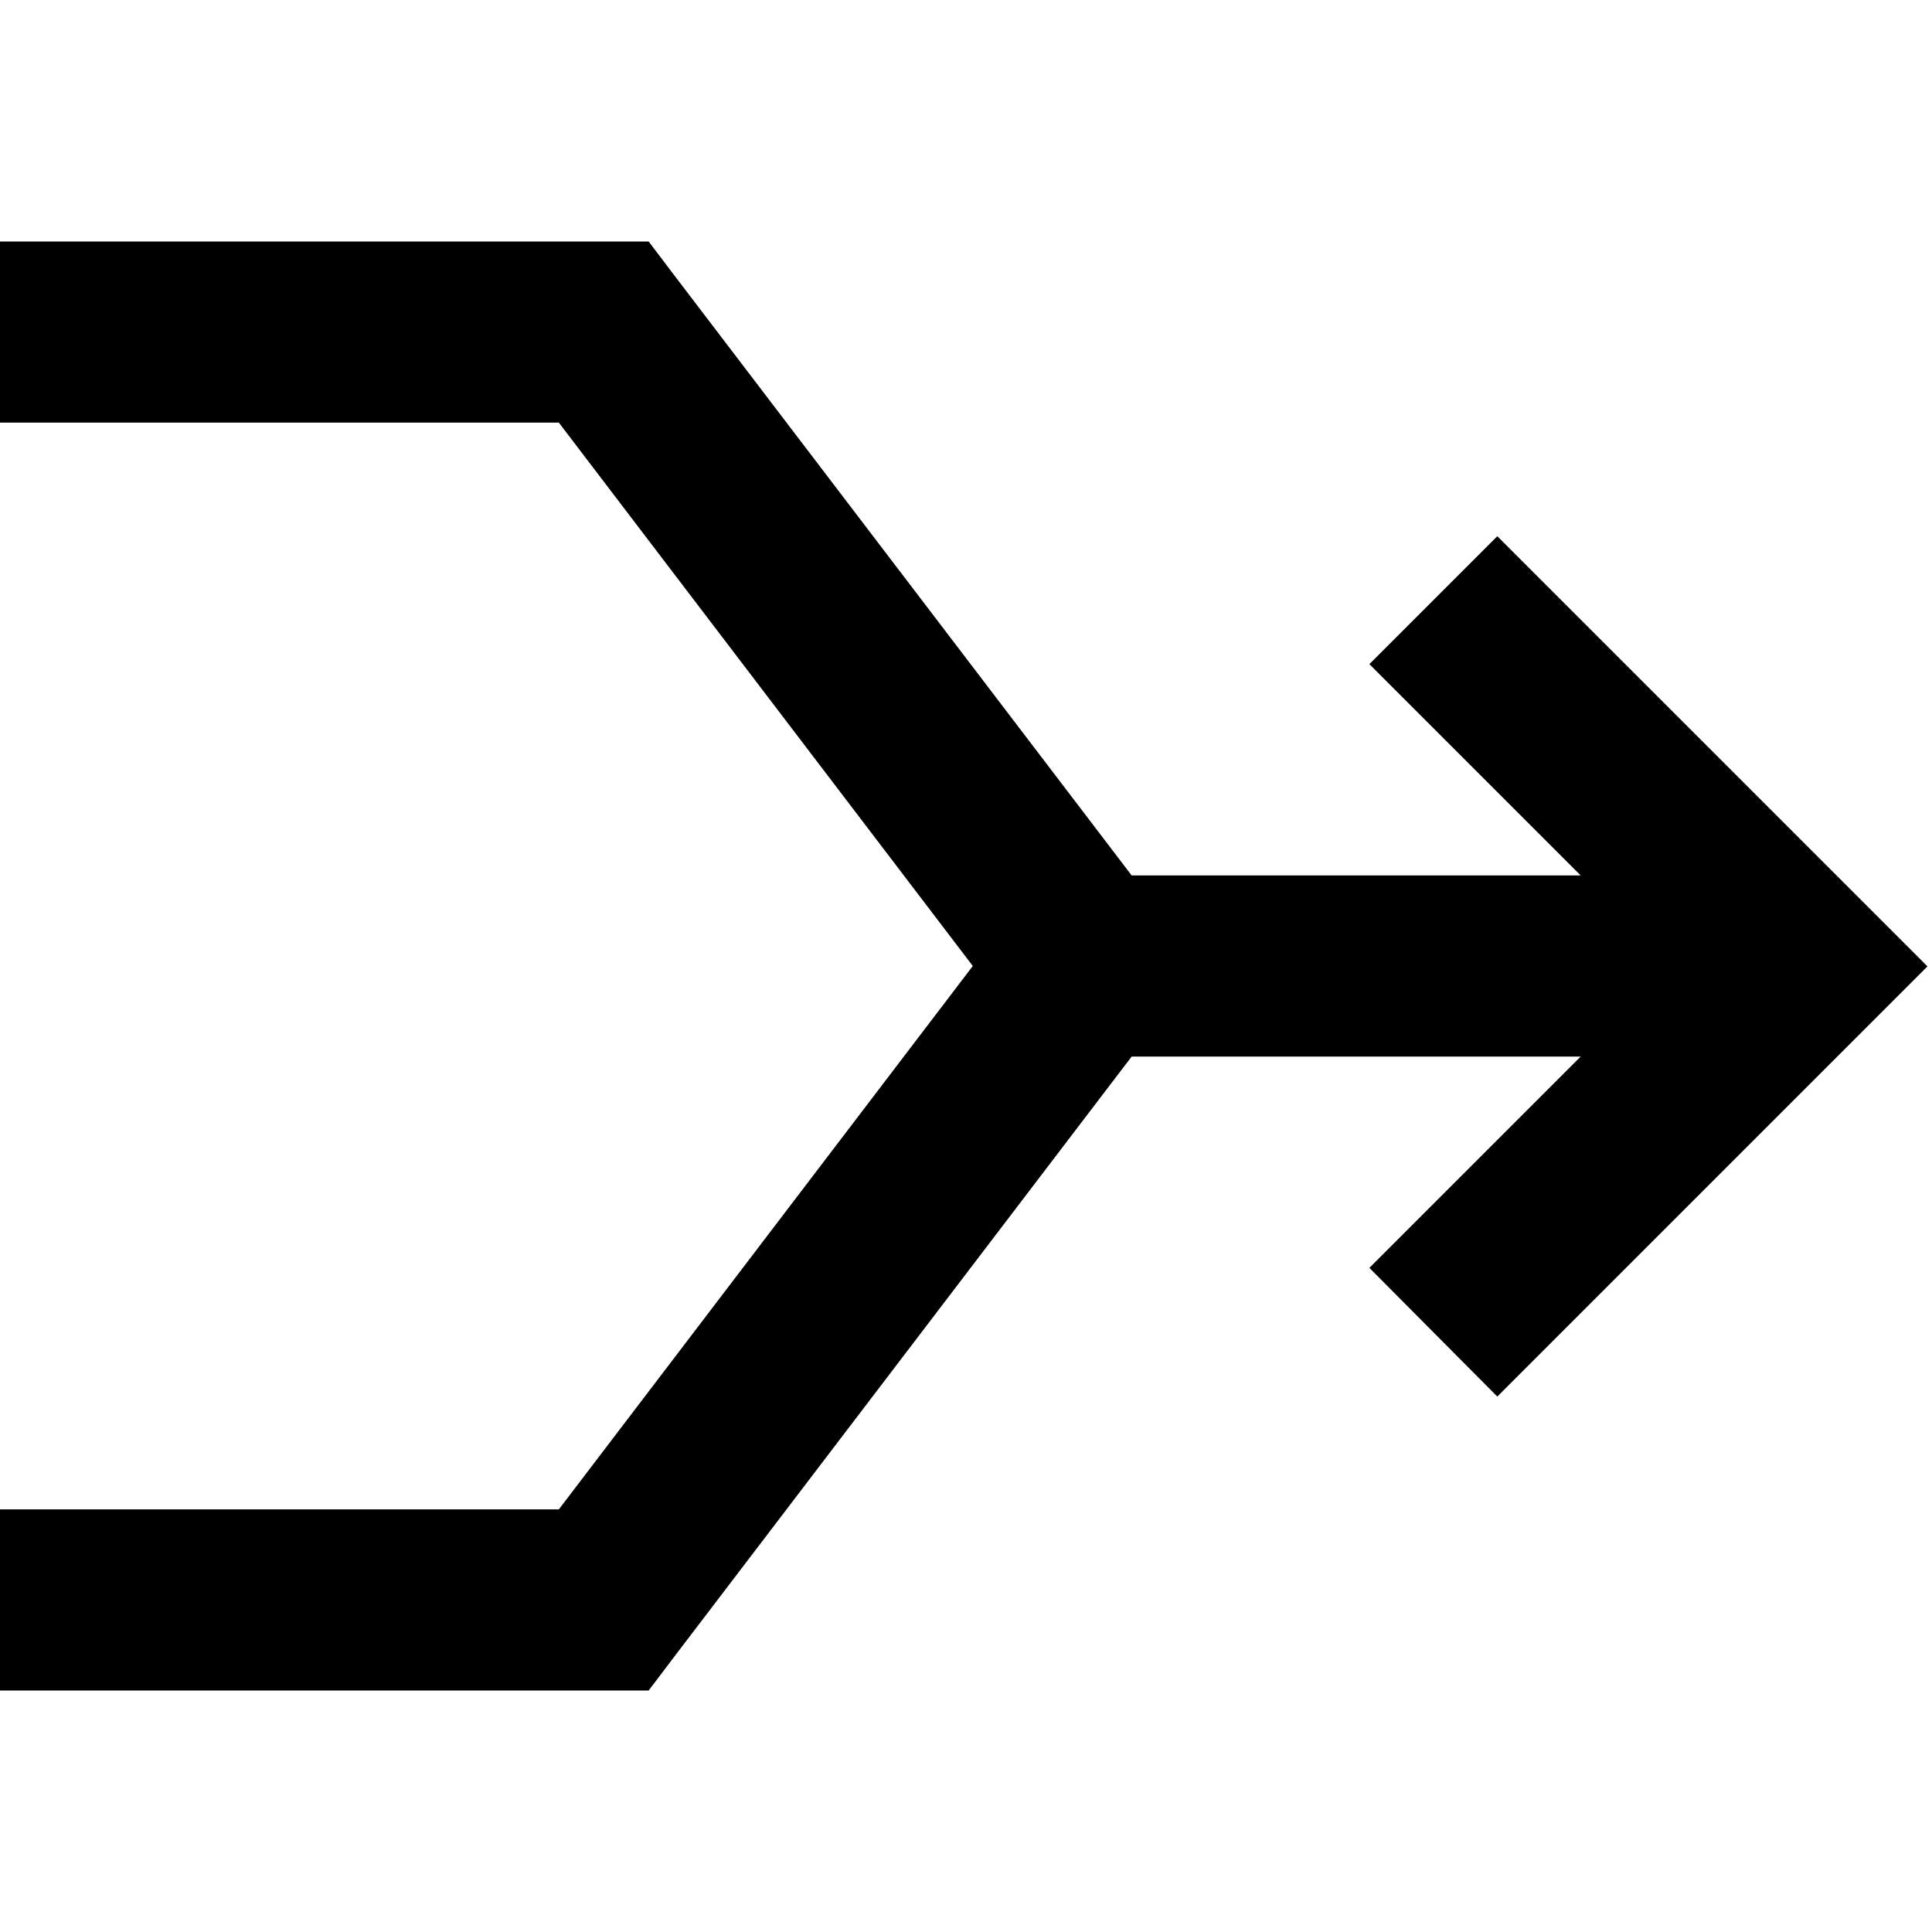 <svg xmlns="http://www.w3.org/2000/svg" viewBox="0 0 512 512"><!--! Font Awesome Pro 6.4.2 by @fontawesome - https://fontawesome.com License - https://fontawesome.com/license (Commercial License) Copyright 2023 Fonticons, Inc. --><path d="M0 64H24 96h64 11.9l7.2 9.5L299.9 232h119l-39-39-17-17 33.9-33.9 17 17 80 80 17 17-17 17-80 80-17 17L362.9 336l17-17 39-39h-119L179.1 438.5l-7.2 9.5H160 96 24 0V400H24 96h52.1L257.8 256 148.1 112H96 24 0V64z"/></svg>